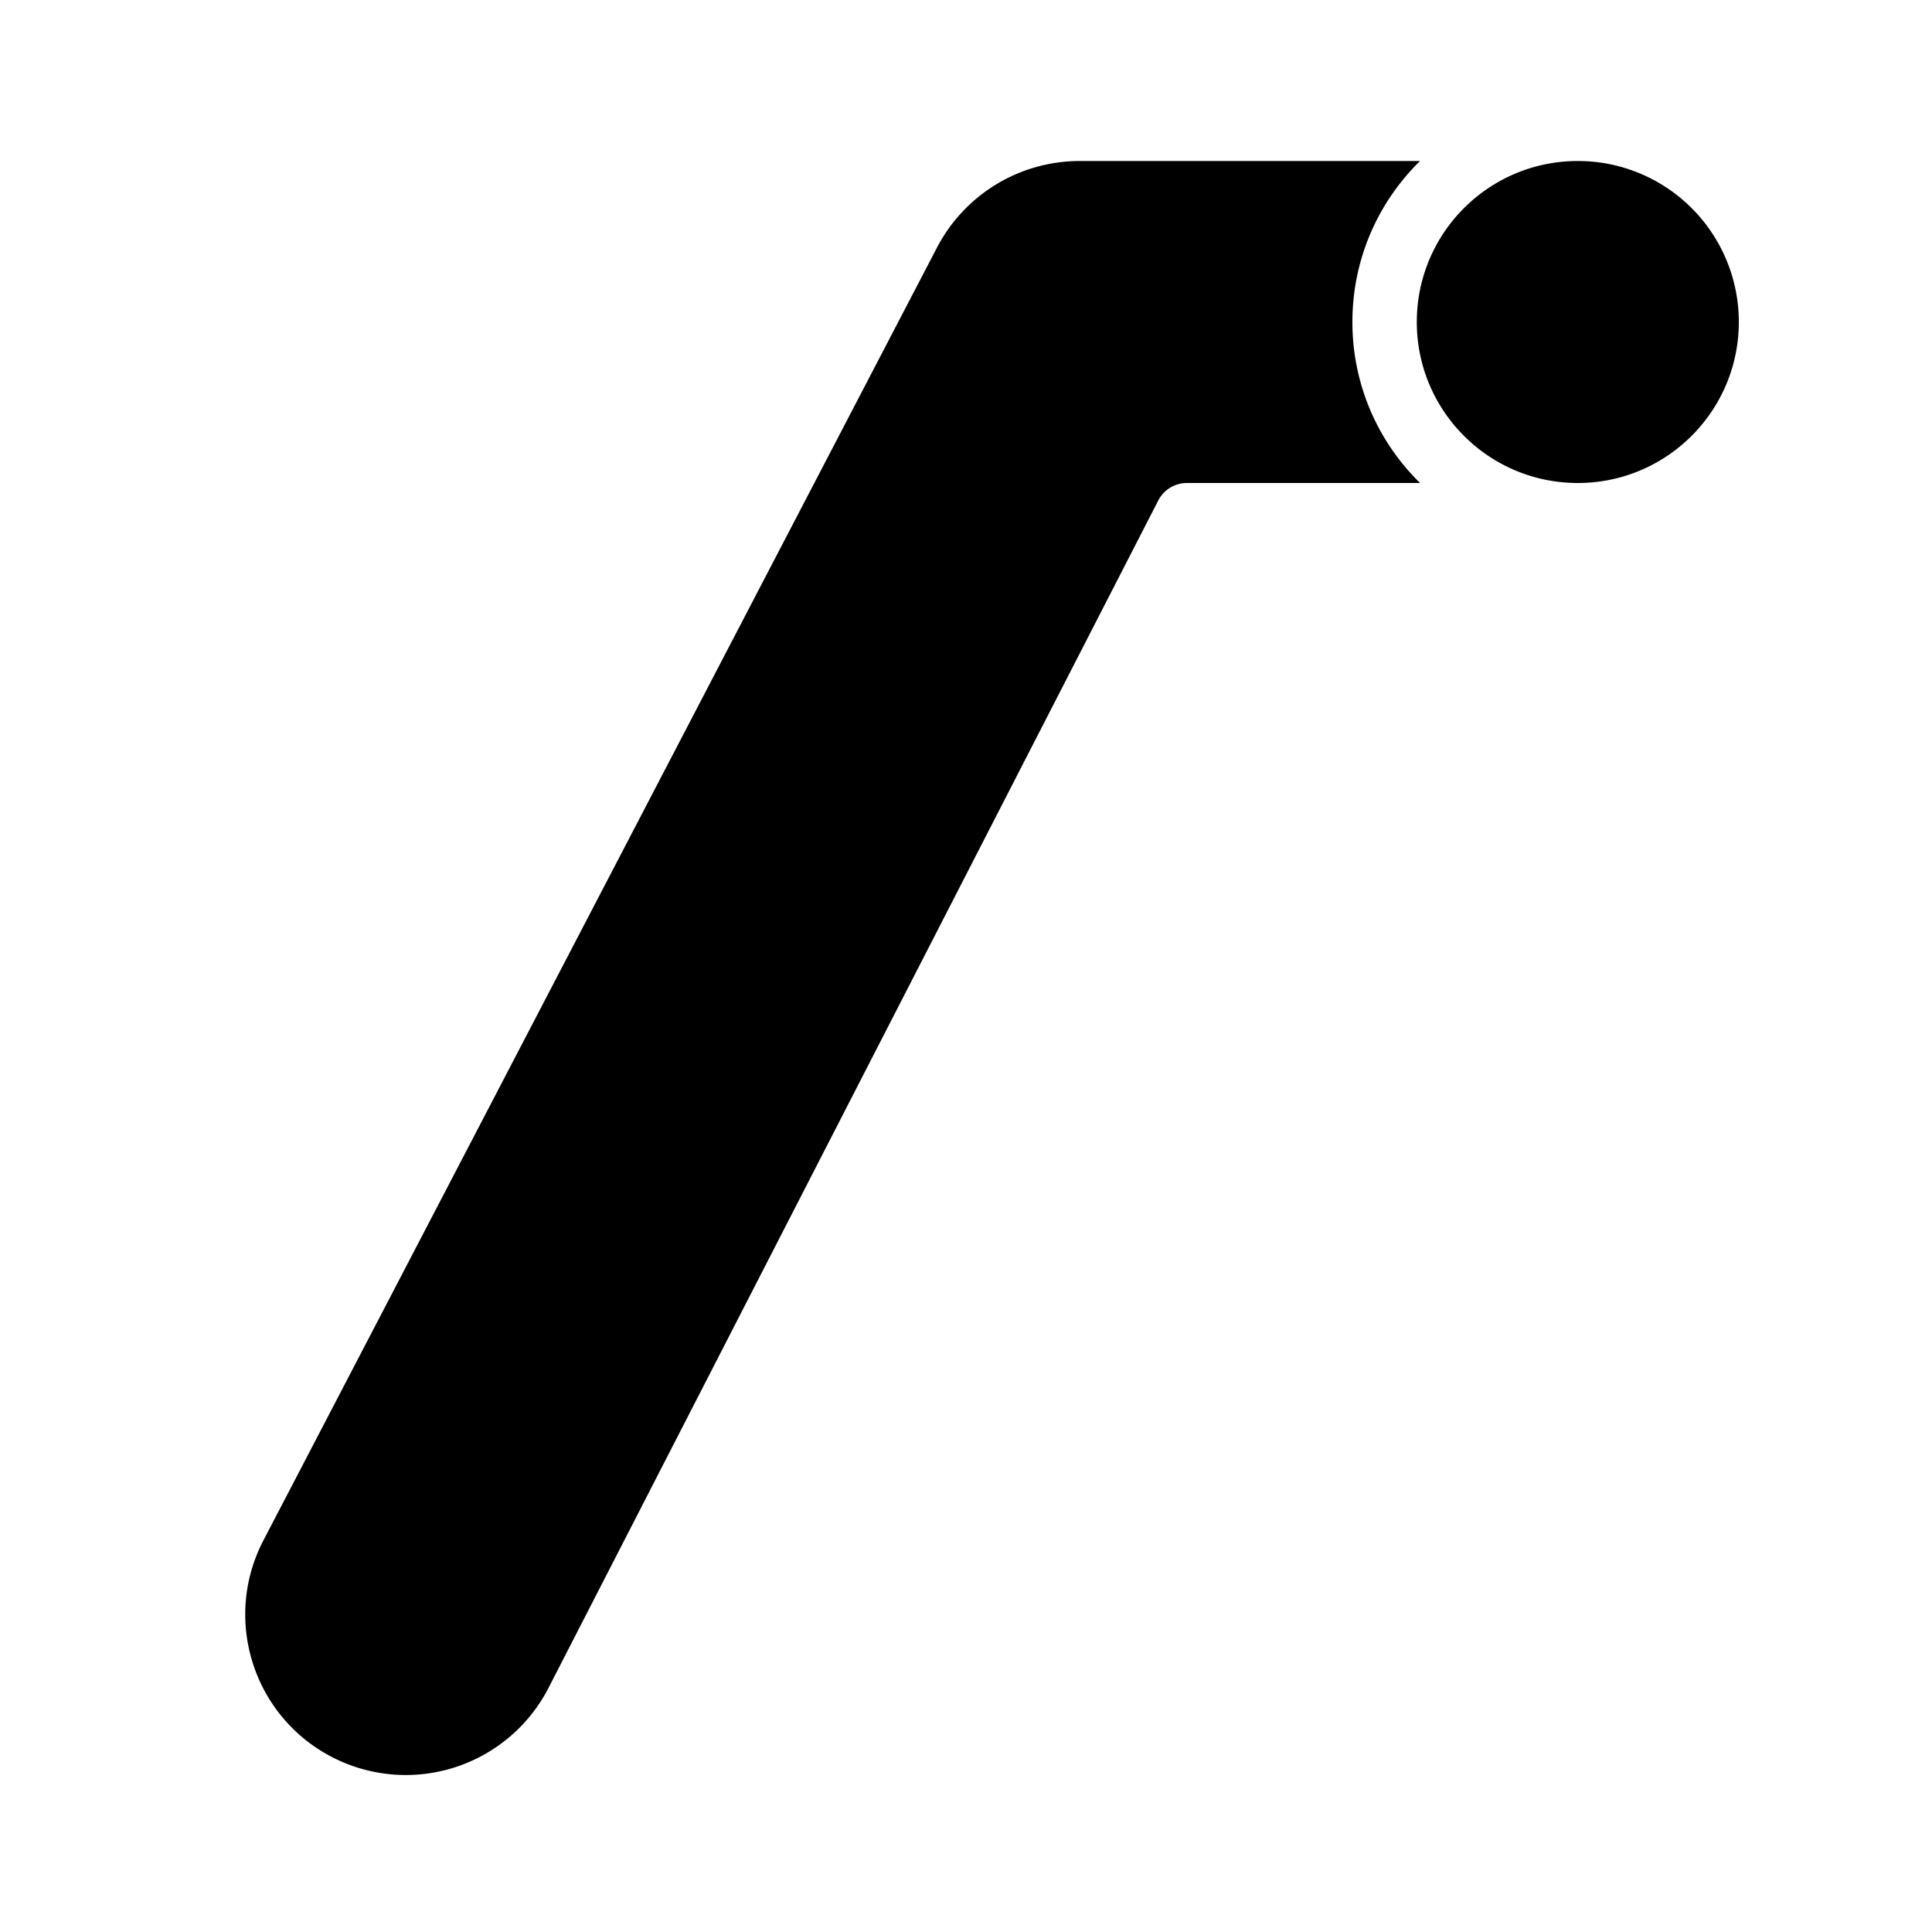 <svg xmlns="http://www.w3.org/2000/svg" width="512" height="512" viewBox="0 0 120 120" style="enable-background:new 0 0 512 512" xml:space="preserve"><path fill-rule="evenodd" d="M88.202 10H67.066a10 10 0 0 0-8.869 5.38L16.362 95.675c-2.583 4.958-.584 11.071 4.429 13.545a9.97 9.97 0 0 0 13.28-4.385l37.871-73.75A2 2 0 0 1 73.722 30h14.48C85.609 27.459 84 23.917 84 20s1.609-7.459 4.202-10zm19.595 12.015C106.864 26.572 102.832 30 98 30c-5.523 0-10-4.477-10-10s4.477-10 10-10c1.38 0 2.696.28 3.892.786a10.002 10.002 0 0 1 5.905 11.23z" clip-rule="evenodd" data-original="#000000"></path></svg>